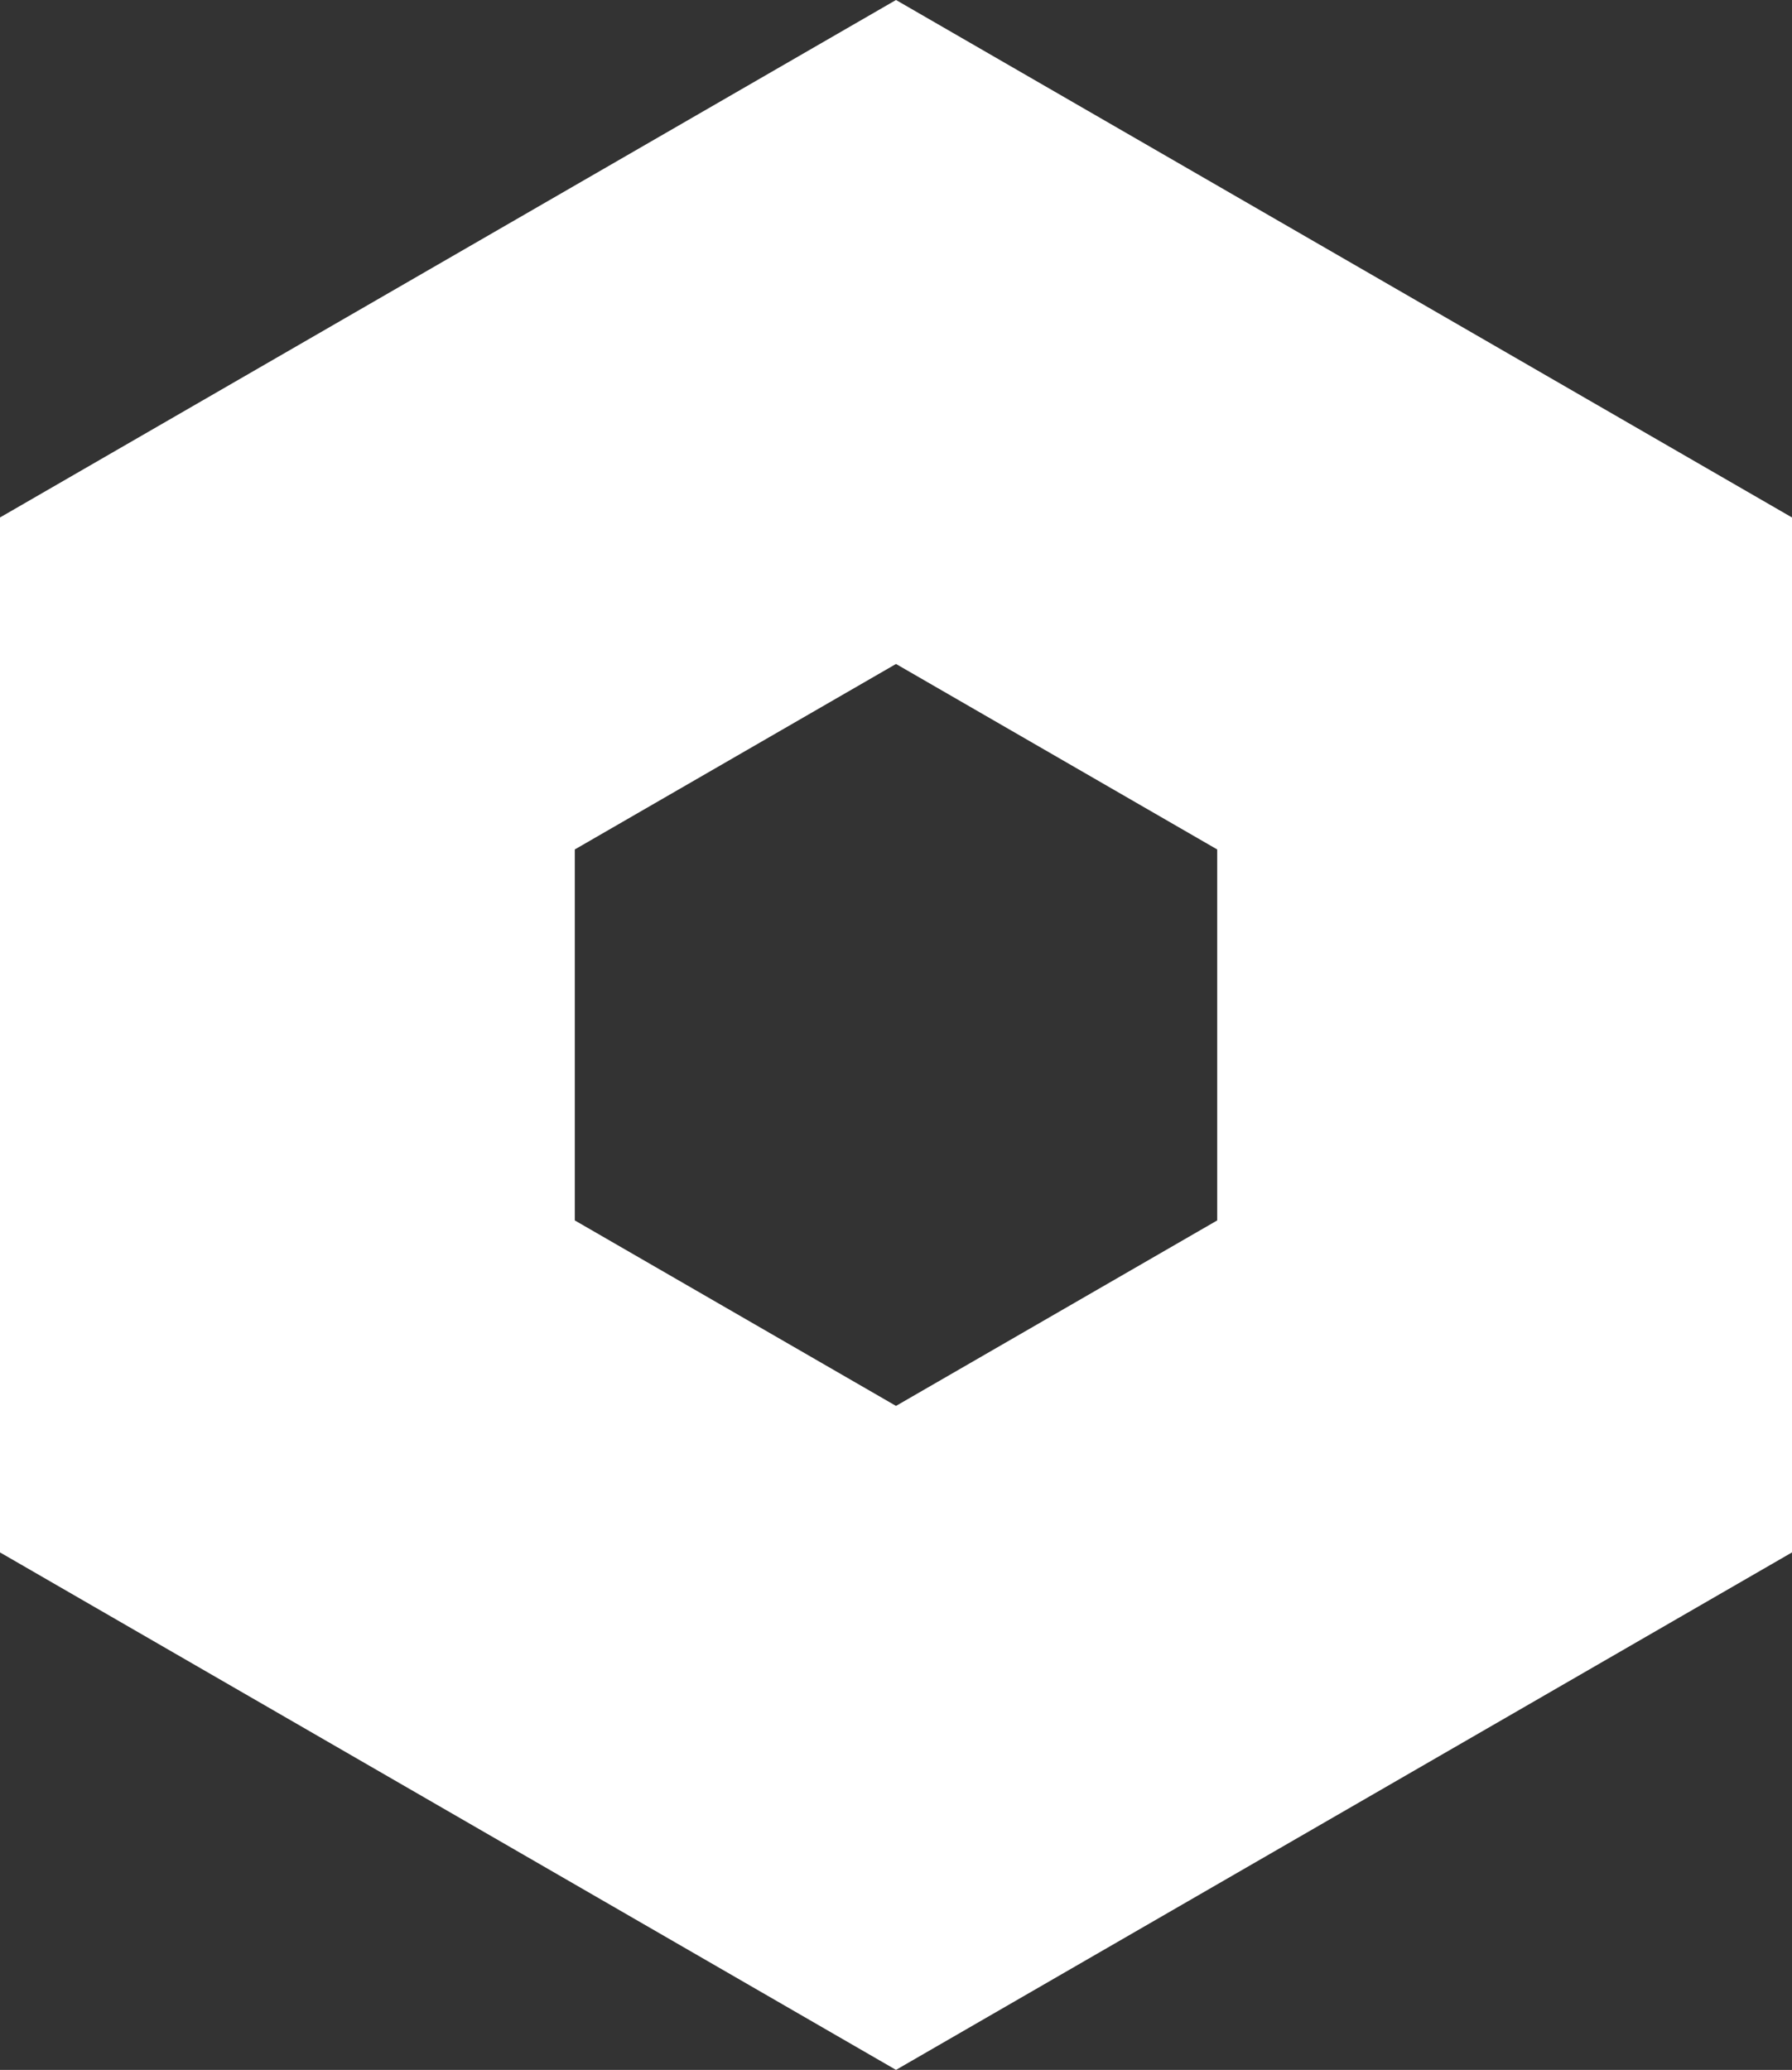 <svg xmlns="http://www.w3.org/2000/svg" width="15.588" height="18" viewBox="0 0 15.588 18">
  <rect x="0" y="0" width="15.588" height="18" fill="#333333" stroke="none"/>
  <path id="多角形_58" data-name="多角形 58" d="M7.387,5,5.774,7.794l1.613,2.794h3.226l1.613-2.794L10.613,5H7.387M4.5,0h9L18,7.794l-4.5,7.794h-9L0,7.794Z" transform="translate(15.588) rotate(90)" fill="#fff"/>
</svg>
